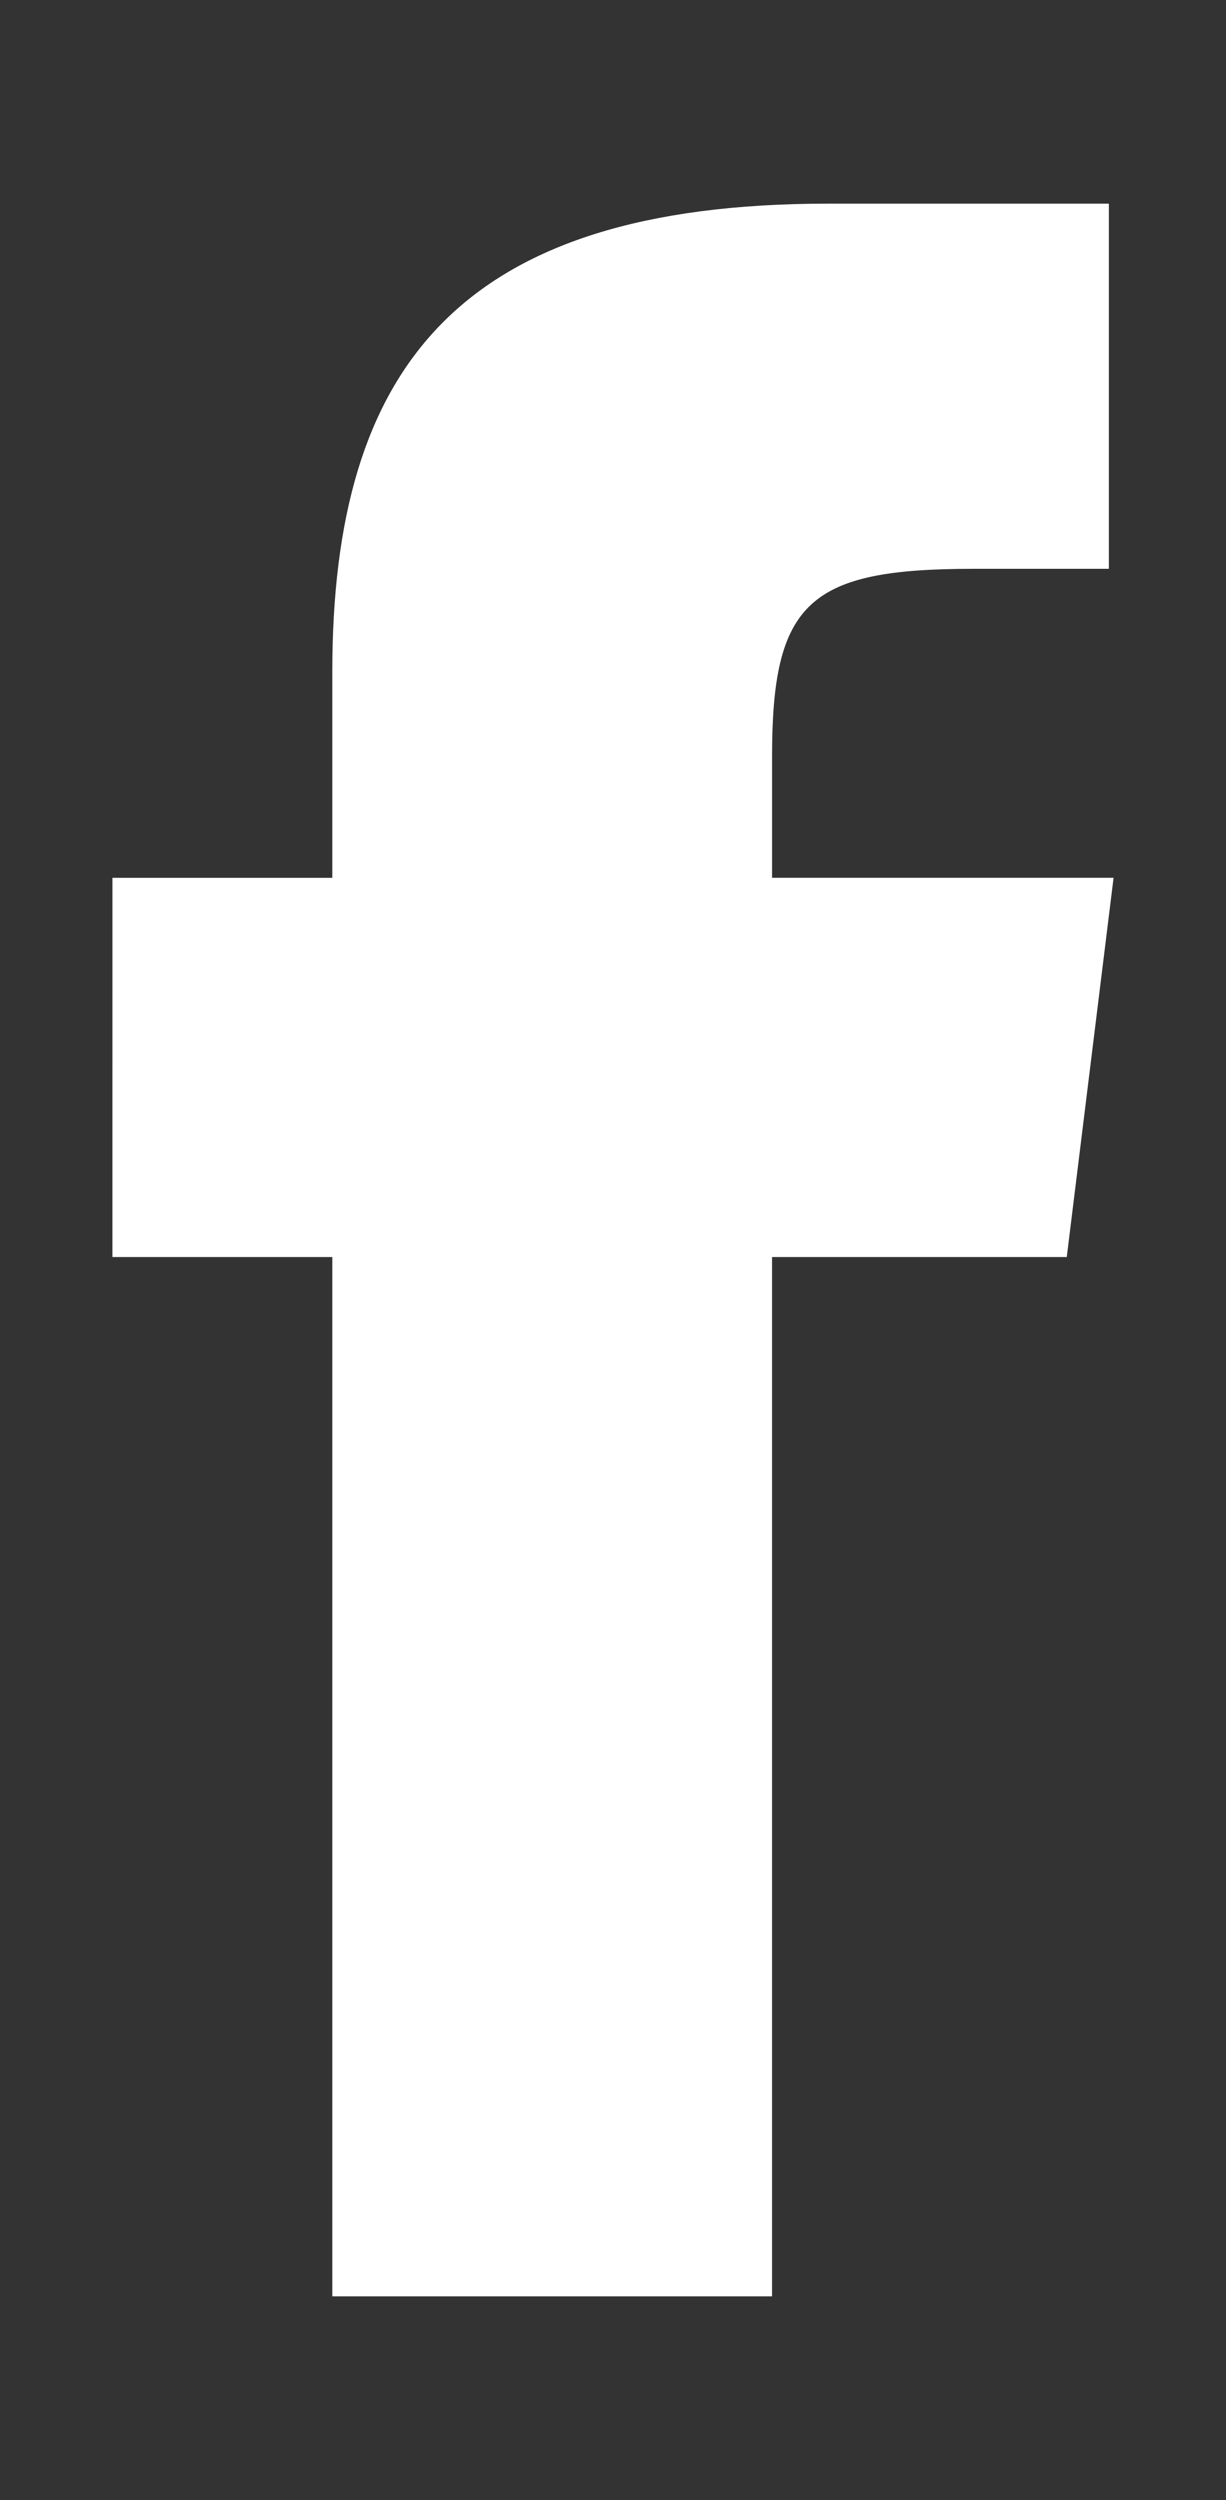 <svg viewBox="0 0 266 542" xmlns="http://www.w3.org/2000/svg"><rect x="0" y="0" width="266" height="542" fill="#333333" stroke="none"/><style>:root { --primary : #ffffff; }</style><title>Facebook Icon</title><desc>Facebook Icon</desc><path style="fill:#ffffff" d="M24.395 272.524h47.706V497.85h95.407V272.524h63.941l10.156-82.214h-74.093v-26.392c0-33.488 8.116-40.598 43.639-40.598h29.436V44.15h-60.9c-80.179 0-107.586 35.529-107.586 101.496v44.665H24.399l-.004 82.213" fill-rule="evenodd"/></svg>